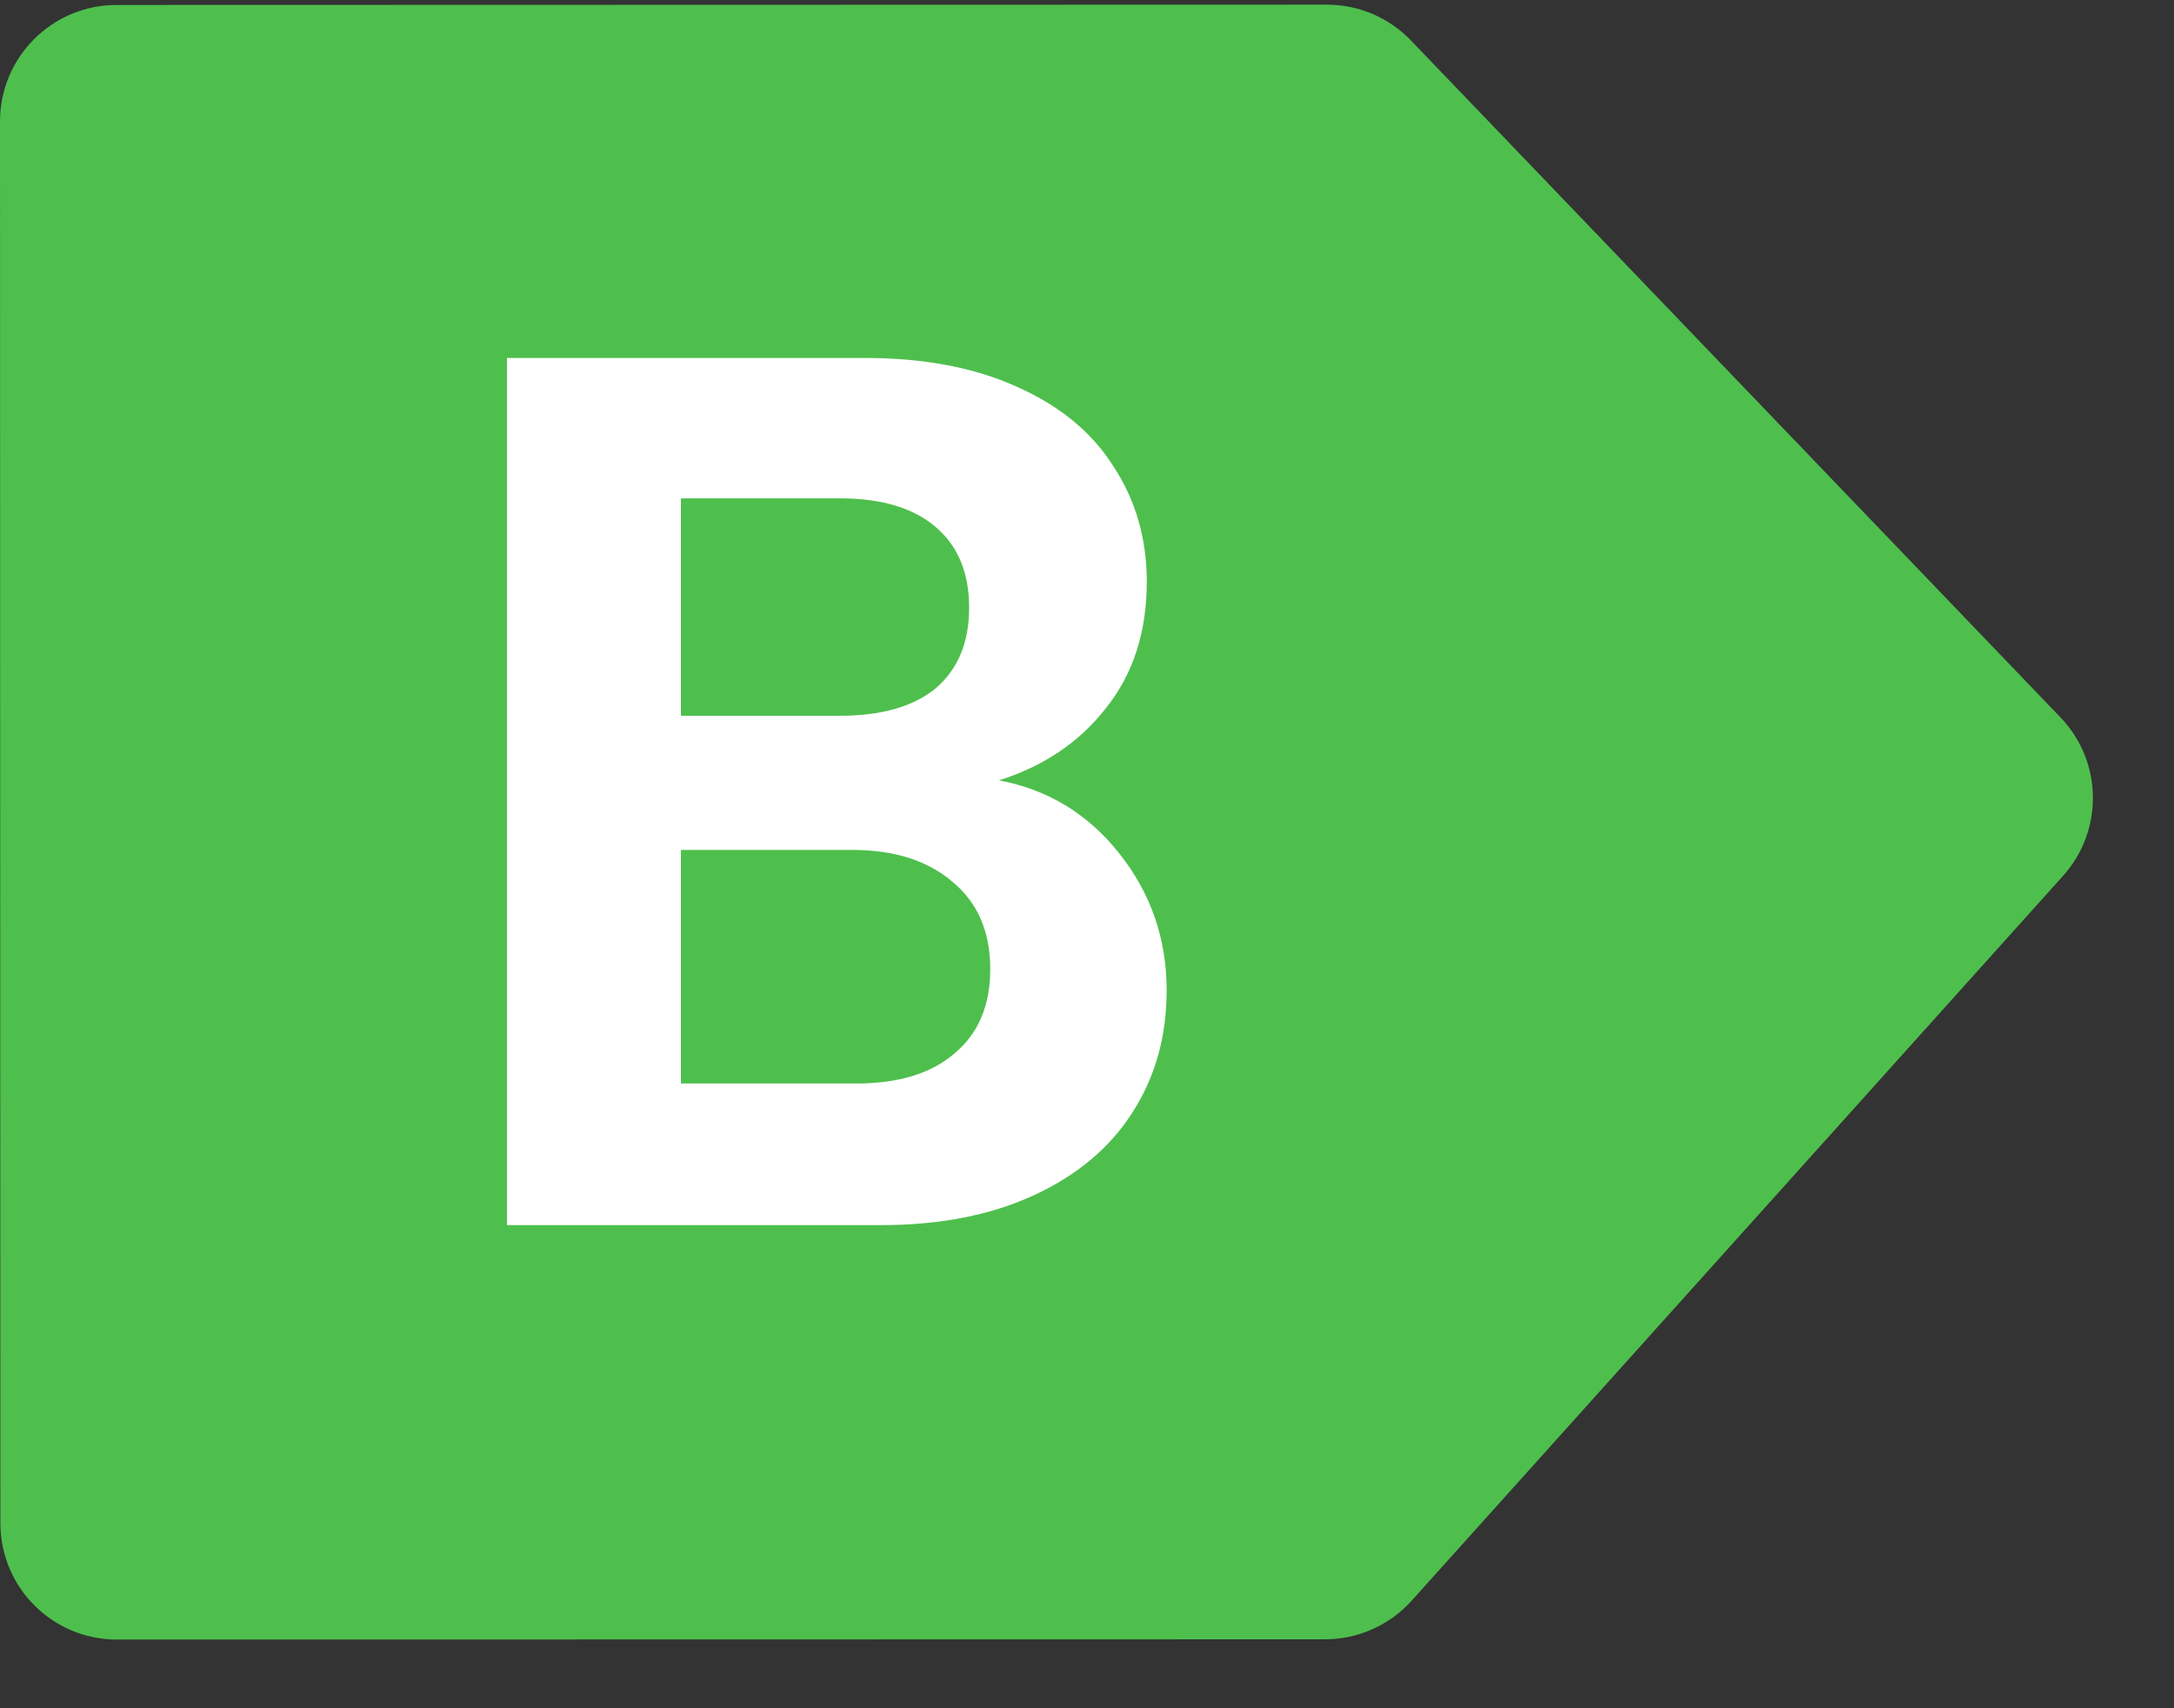 <svg width="28" height="22" viewBox="0 0 28 22" fill="none" xmlns="http://www.w3.org/2000/svg">
    <rect x="0" y="0" width="28" height="22" fill="#333333" stroke="none"/>
    <path
        d="M17.09 0.06C17.499 0.06 17.89 0.227 18.173 0.522L26.538 9.239C27.082 9.806 27.096 10.696 26.571 11.28L18.182 20.614C17.897 20.931 17.492 21.112 17.066 21.112L1.505 21.115C0.676 21.116 0.005 20.444 0.005 19.616L0 1.564C0 0.736 0.672 0.064 1.5 0.064L17.09 0.06Z"
        fill="#4EBF4D" />
    <path
        d="M12.866 10.05C13.495 10.167 14.013 10.482 14.418 10.994C14.823 11.506 15.026 12.092 15.026 12.754C15.026 13.351 14.877 13.879 14.578 14.338C14.29 14.786 13.869 15.138 13.314 15.394C12.759 15.65 12.103 15.778 11.346 15.778H6.53V4.61H11.138C11.895 4.61 12.546 4.732 13.09 4.978C13.645 5.223 14.061 5.564 14.338 6.002C14.626 6.439 14.77 6.935 14.77 7.49C14.77 8.14 14.594 8.684 14.242 9.122C13.901 9.559 13.442 9.868 12.866 10.05ZM8.77 9.218H10.818C11.351 9.218 11.762 9.101 12.05 8.866C12.338 8.62 12.482 8.274 12.482 7.826C12.482 7.378 12.338 7.031 12.05 6.786C11.762 6.54 11.351 6.418 10.818 6.418H8.77V9.218ZM11.026 13.954C11.57 13.954 11.991 13.826 12.29 13.57C12.599 13.314 12.754 12.951 12.754 12.482C12.754 12.002 12.594 11.629 12.274 11.362C11.954 11.085 11.522 10.946 10.978 10.946H8.77V13.954H11.026Z"
        fill="white" />
</svg>